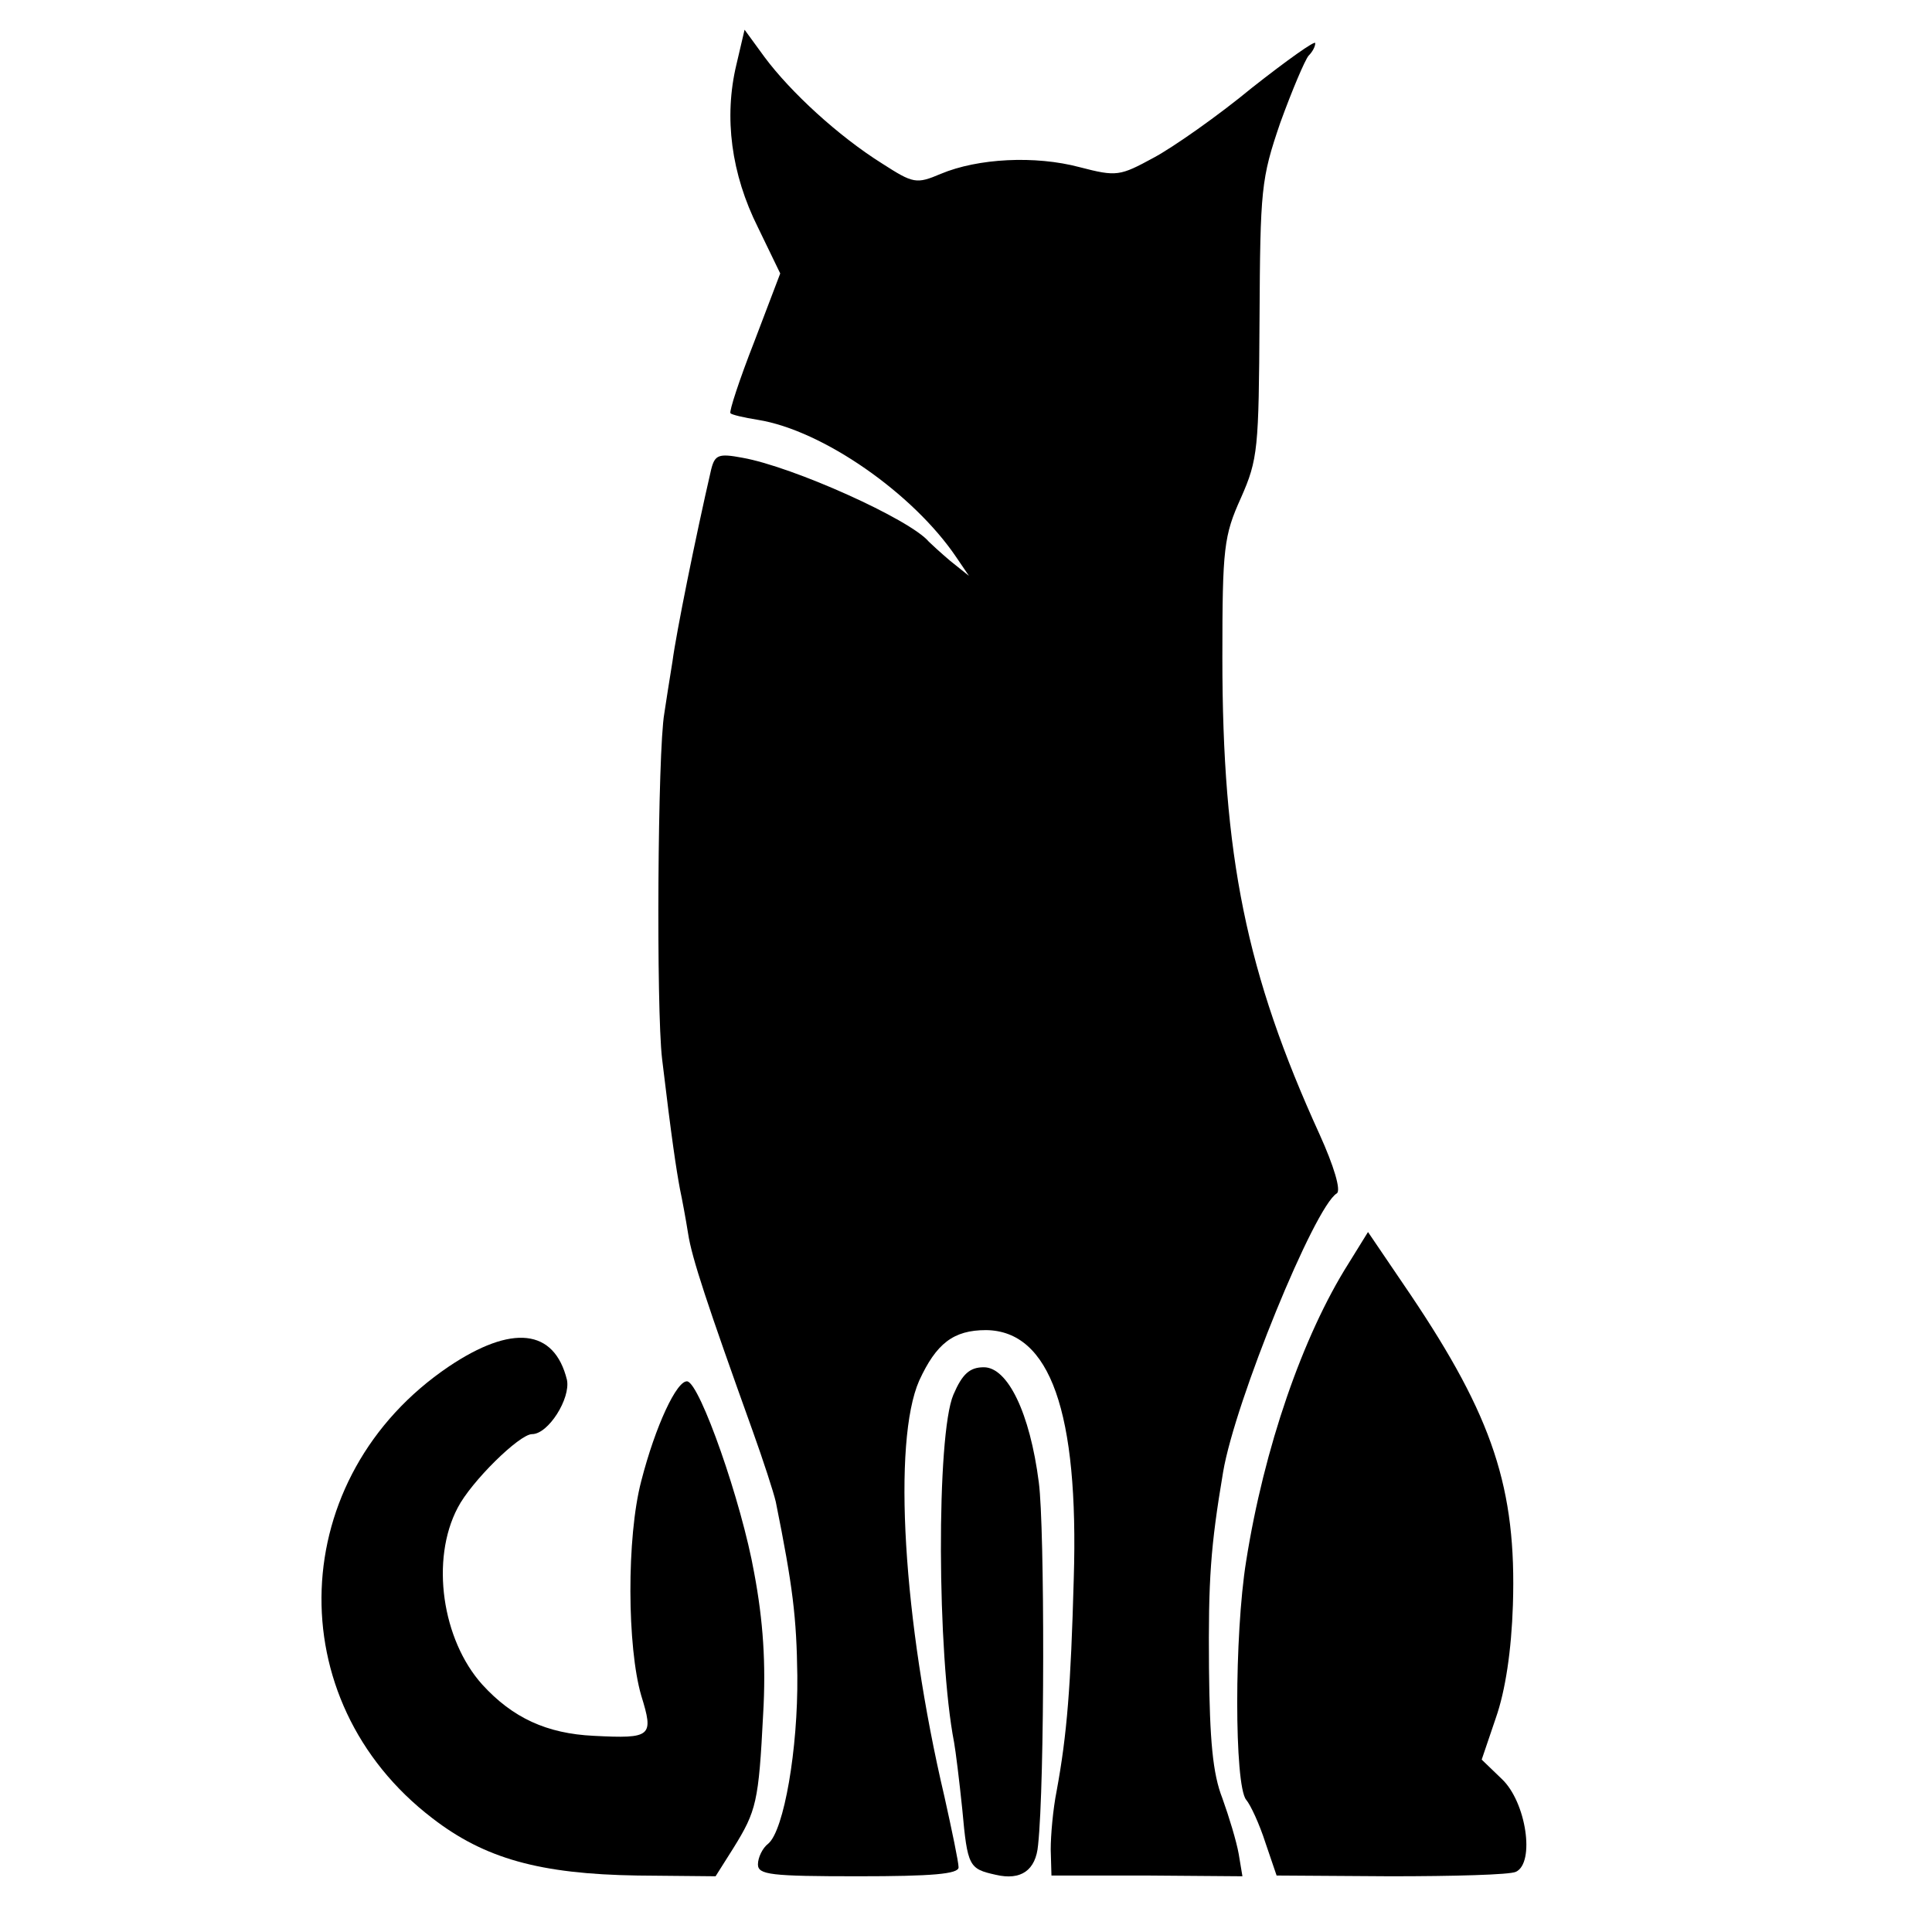 <?xml version="1.0" standalone="no"?>
<!DOCTYPE svg PUBLIC "-//W3C//DTD SVG 20010904//EN"
 "http://www.w3.org/TR/2001/REC-SVG-20010904/DTD/svg10.dtd">
<svg version="1.0" xmlns="http://www.w3.org/2000/svg"
 width="260pt" height="260pt" viewBox="0 0 260 260"
 preserveAspectRatio="xMidYMid meet">
<g transform="translate(0,260) scale(0.1,-0.1)"
fill="#000000" stroke="none">
<path d="M991 2513 c-17 -71 -7 -147 29 -219 l30 -62 -35 -92 c-20 -51 -34
-94 -32 -96 1 -2 18 -6 37 -9 87 -14 209 -99 267 -185 l17 -25 -25 20 c-13 11
-26 23 -29 26 -25 30 -183 101 -251 113 -32 6 -37 4 -42 -16 -21 -91 -47 -220
-52 -258 -4 -25 -9 -56 -11 -70 -9 -51 -11 -397 -3 -465 13 -109 19 -148 24
-175 3 -14 8 -41 11 -60 5 -33 26 -96 87 -266 14 -39 28 -82 31 -95 23 -114
28 -156 29 -234 1 -99 -18 -208 -39 -226 -8 -6 -14 -19 -14 -28 0 -14 17 -16
135 -16 99 0 135 3 135 12 0 7 -9 50 -19 95 -56 238 -70 478 -34 560 23 50 46
68 90 68 86 -1 125 -110 118 -335 -4 -145 -9 -209 -23 -285 -5 -25 -8 -60 -8
-79 l1 -35 128 0 129 -1 -5 30 c-3 17 -13 50 -22 75 -13 33 -17 78 -18 175 -1
119 2 163 19 264 16 95 123 357 153 375 6 4 -4 37 -23 79 -99 217 -131 375
-131 642 0 148 2 164 25 215 23 52 24 66 25 240 1 176 2 189 28 265 16 44 33
84 38 90 5 5 9 12 9 17 0 4 -38 -23 -85 -60 -46 -38 -106 -80 -132 -94 -46
-25 -50 -26 -100 -13 -60 16 -137 12 -187 -9 -33 -14 -37 -13 -79 14 -59 37
-123 96 -158 143 l-27 37 -11 -47z"/>
<path d="M1815 900 c-62 -98 -114 -249 -138 -401 -16 -99 -16 -301 0 -321 6
-7 18 -33 26 -58 l15 -44 153 -1 c85 0 161 2 169 6 26 12 14 94 -19 125 l-27
26 19 56 c13 37 21 91 23 152 5 157 -27 253 -138 418 l-57 84 -26 -42z"/>
<path d="M604 761 c-219 -148 -230 -449 -22 -608 70 -54 144 -75 276 -77 l105
-1 24 38 c31 50 34 62 40 180 4 68 0 126 -12 190 -17 96 -73 255 -90 258 -14
2 -43 -60 -62 -134 -20 -76 -19 -224 0 -289 17 -55 14 -58 -64 -54 -63 3 -109
24 -150 69 -54 60 -70 168 -33 238 18 35 83 99 100 99 22 0 52 48 47 73 -17
69 -74 75 -159 18z"/>
<path d="M1283 723 c-23 -54 -22 -350 1 -468 2 -11 7 -51 11 -90 7 -77 9 -80
45 -88 34 -8 54 6 57 40 9 83 9 428 1 488 -12 94 -42 155 -74 155 -19 0 -29
-9 -41 -37z"/>
</g>
</svg>
